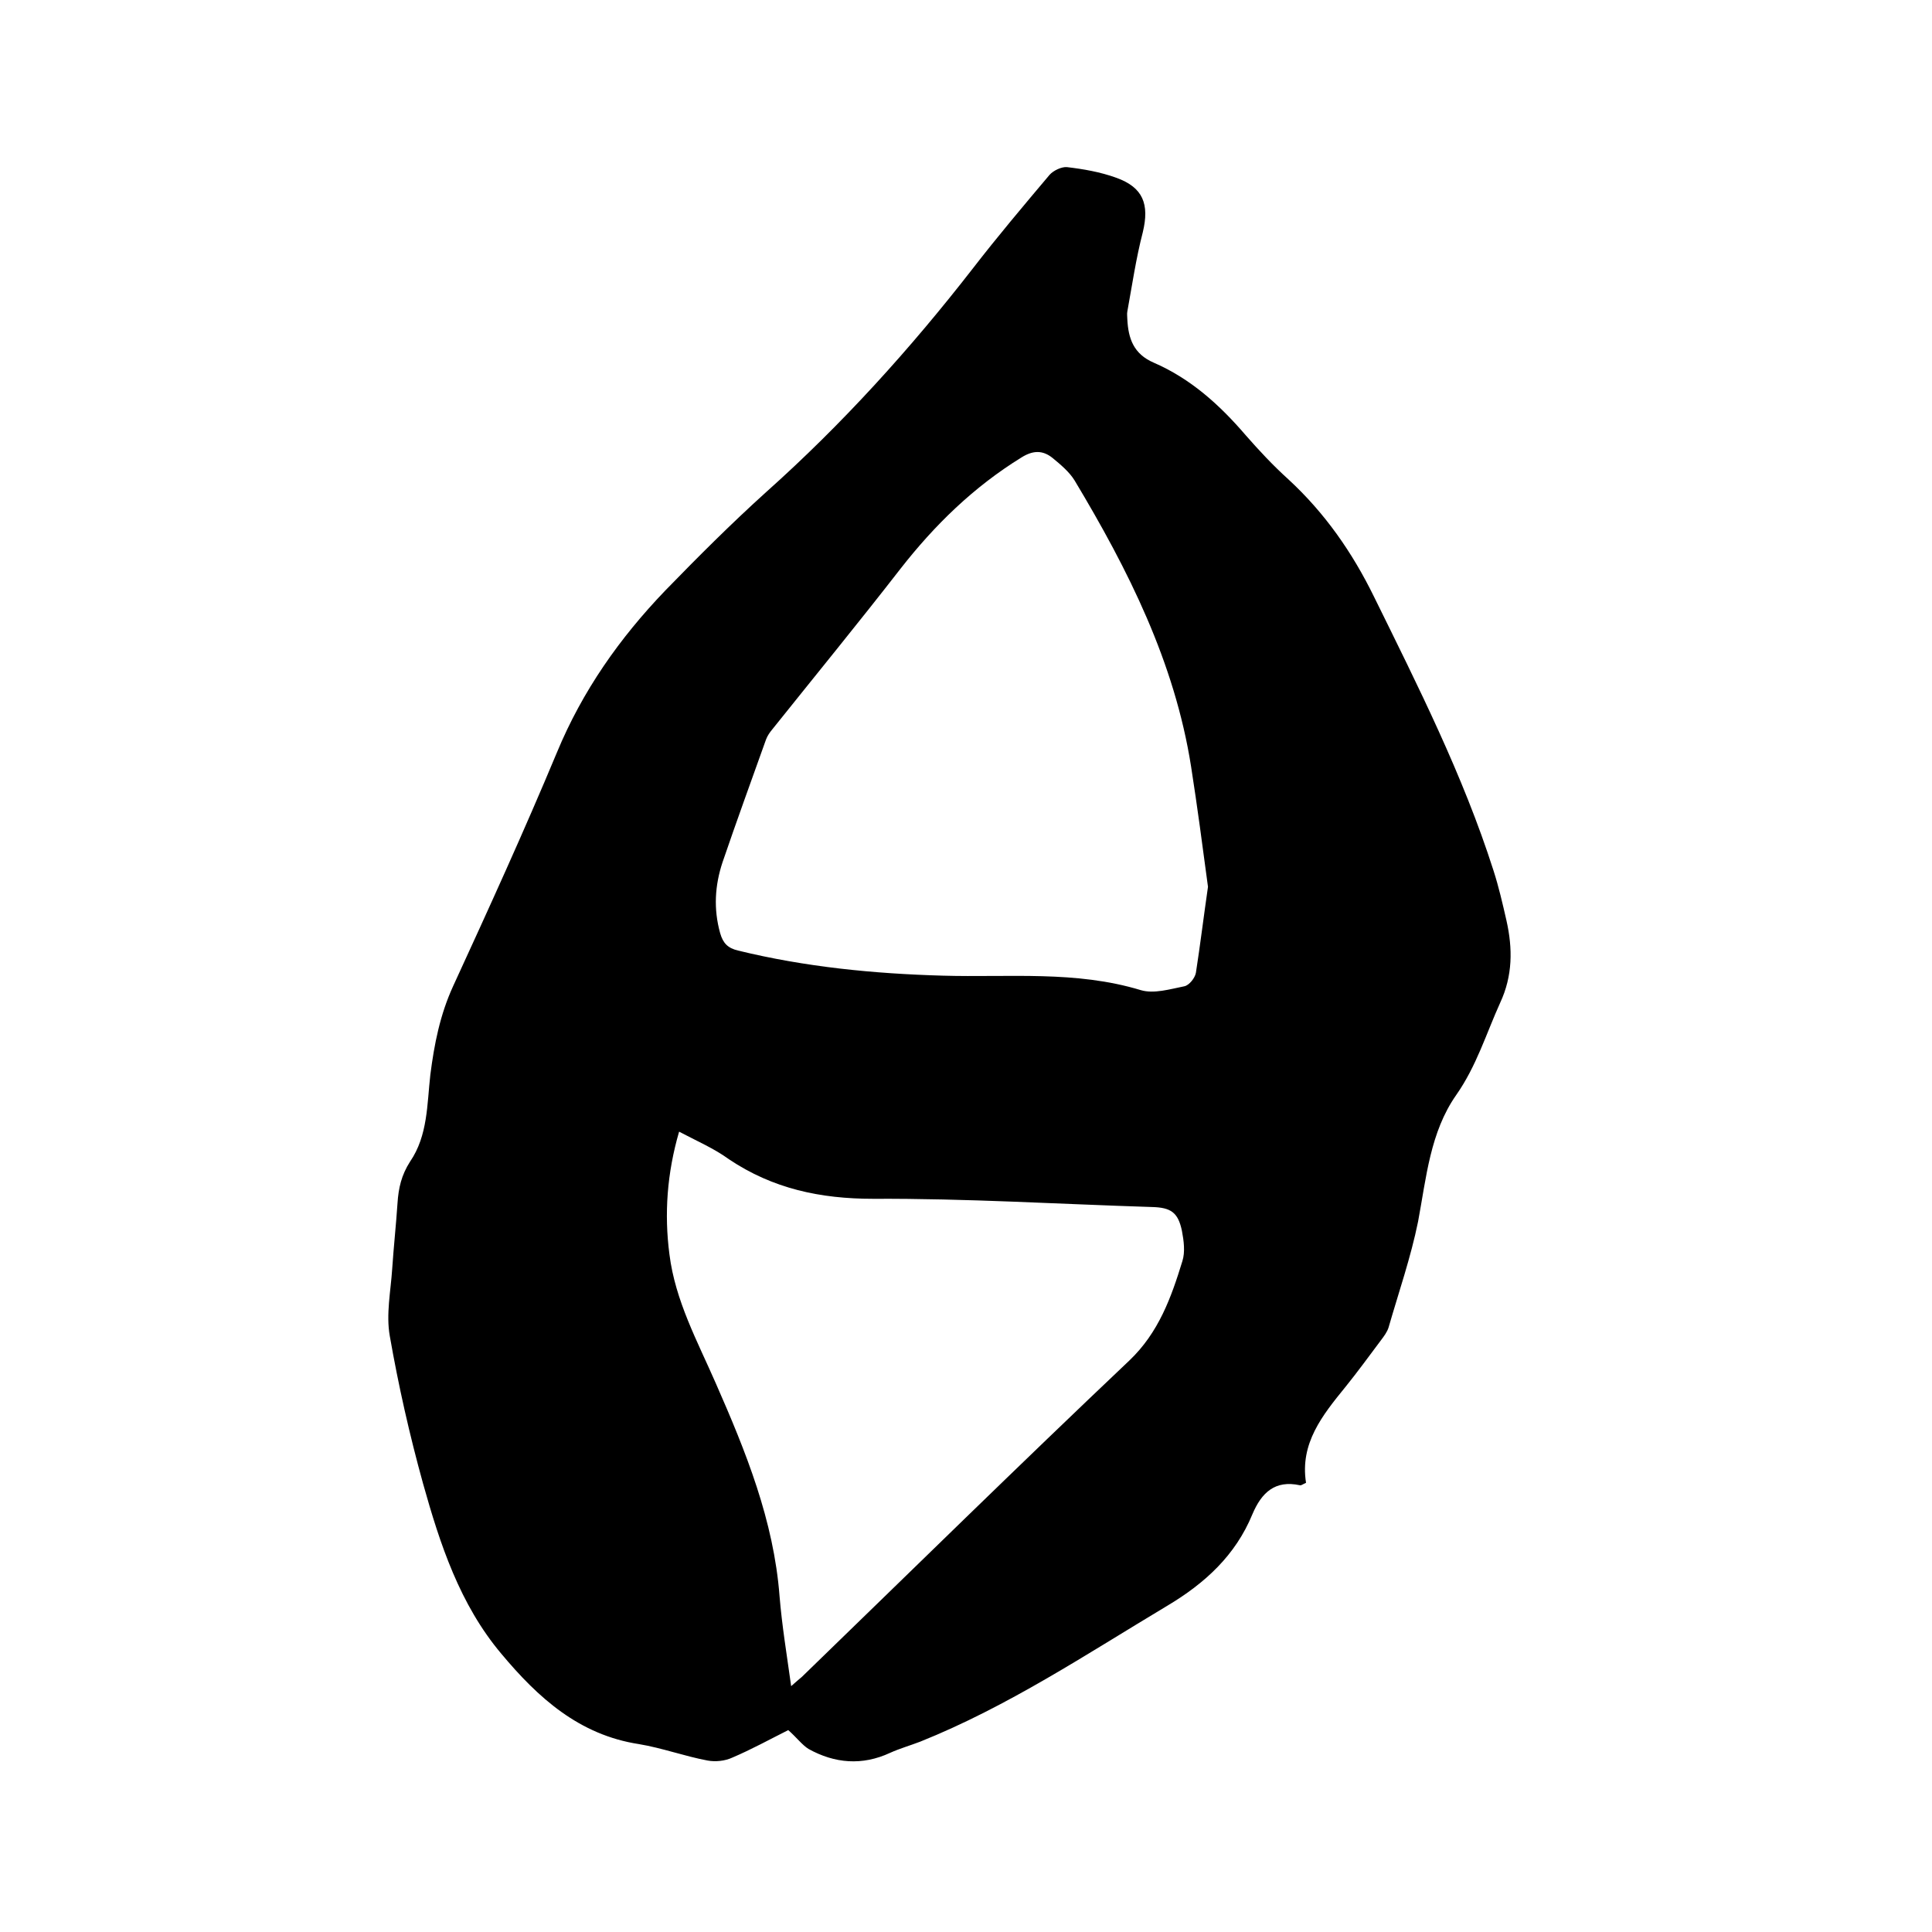 <svg enable-background="new 0 0 400 400" viewBox="0 0 400 400" xmlns="http://www.w3.org/2000/svg"><path d="m163.2 358.2c-3.8 1.9-7.6 4-11.6 5.7-1.5.7-3.5.9-5.1.6-4.8-.9-9.4-2.6-14.2-3.4-12.4-1.9-20.9-9.6-28.5-18.7-8.6-10.2-12.7-22.7-16.2-35.2-2.8-10.1-5.1-20.3-6.9-30.6-.8-4.5.2-9.3.5-13.9.3-4.5.8-9.1 1.1-13.6.2-3.1.8-5.8 2.6-8.6 3.7-5.4 3.5-11.9 4.2-18 .8-6.3 2-12.4 4.7-18.3 7.4-16.1 14.7-32.1 21.5-48.4 5.3-12.8 13-23.7 22.4-33.5 6.8-7 13.7-13.9 20.9-20.4 15.8-14.1 29.9-29.7 42.8-46.3 5.1-6.6 10.5-13 15.9-19.4.8-.9 2.5-1.7 3.6-1.6 3.4.4 6.9 1 10.2 2.2 5.6 2 6.9 5.5 5.5 11.3-1.4 5.4-2.2 10.9-3.2 16.4-.1.5 0 1.1 0 1.6.2 4 1.3 7.2 5.5 9 7.6 3.3 13.6 8.7 19 15 2.8 3.2 5.7 6.3 8.8 9.1 7.6 7 13.3 15.2 17.8 24.4 9.1 18.5 18.4 36.9 24.7 56.6 1.1 3.4 1.9 6.9 2.7 10.4 1.3 5.8 1.3 11.4-1.3 17-2.9 6.4-4.9 13.1-9.1 19.1-5.4 7.7-6.2 17.1-7.9 26.2-1.5 7.4-4 14.6-6.1 21.9-.3 1-1 1.9-1.6 2.7-2.4 3.2-4.8 6.5-7.3 9.6-4.8 5.9-9.5 11.7-8.2 19.9-.7.3-1 .6-1.3.5-5.1-1.1-7.9 1.5-9.8 6-3.5 8.5-9.8 14.3-17.7 19-16.7 10-32.9 20.8-51.1 28.1-2.1.8-4.2 1.4-6.2 2.3-5.8 2.7-11.5 2.2-16.9-.8-1.3-.8-2.5-2.4-4.2-3.9zm86.9-174.6c-1.1-8.2-2.2-16.6-3.5-24.9-3.4-21.6-13-40.7-24.1-59.2-1.1-1.8-2.9-3.3-4.6-4.7-2-1.6-4-1.6-6.4-.1-9.9 6.1-18 14-25.1 23.1-8.7 11.2-17.7 22.2-26.5 33.2-.5.6-1 1.3-1.3 2.1-3 8.4-6.1 16.9-9 25.4-1.6 4.8-1.9 9.7-.5 14.7.6 2.1 1.6 3.1 3.7 3.6 13.9 3.4 28.1 4.8 42.4 5.2 13.7.4 27.5-1.1 41 3 2.7.8 6-.2 9-.8 1-.2 2.2-1.7 2.4-2.8.9-5.8 1.6-11.6 2.5-17.8zm-109.5 50.7c-2.5 8.6-3.1 17-2 25.4 1.2 9.6 5.8 18 9.6 26.7 6.2 14.1 12 28.4 13.2 44.1.5 6.1 1.5 12.1 2.4 18.6 1-.9 1.6-1.4 2.2-1.9 22.6-21.9 45-43.9 67.8-65.5 6.1-5.8 8.7-13.1 11-20.6.6-1.9.3-4.2-.1-6.3-.8-3.8-2.3-4.8-6.2-4.9-19.2-.6-38.5-1.8-57.7-1.7-11 0-20.8-2.1-29.9-8.2-3-2.2-6.7-3.8-10.3-5.7z"/></svg>